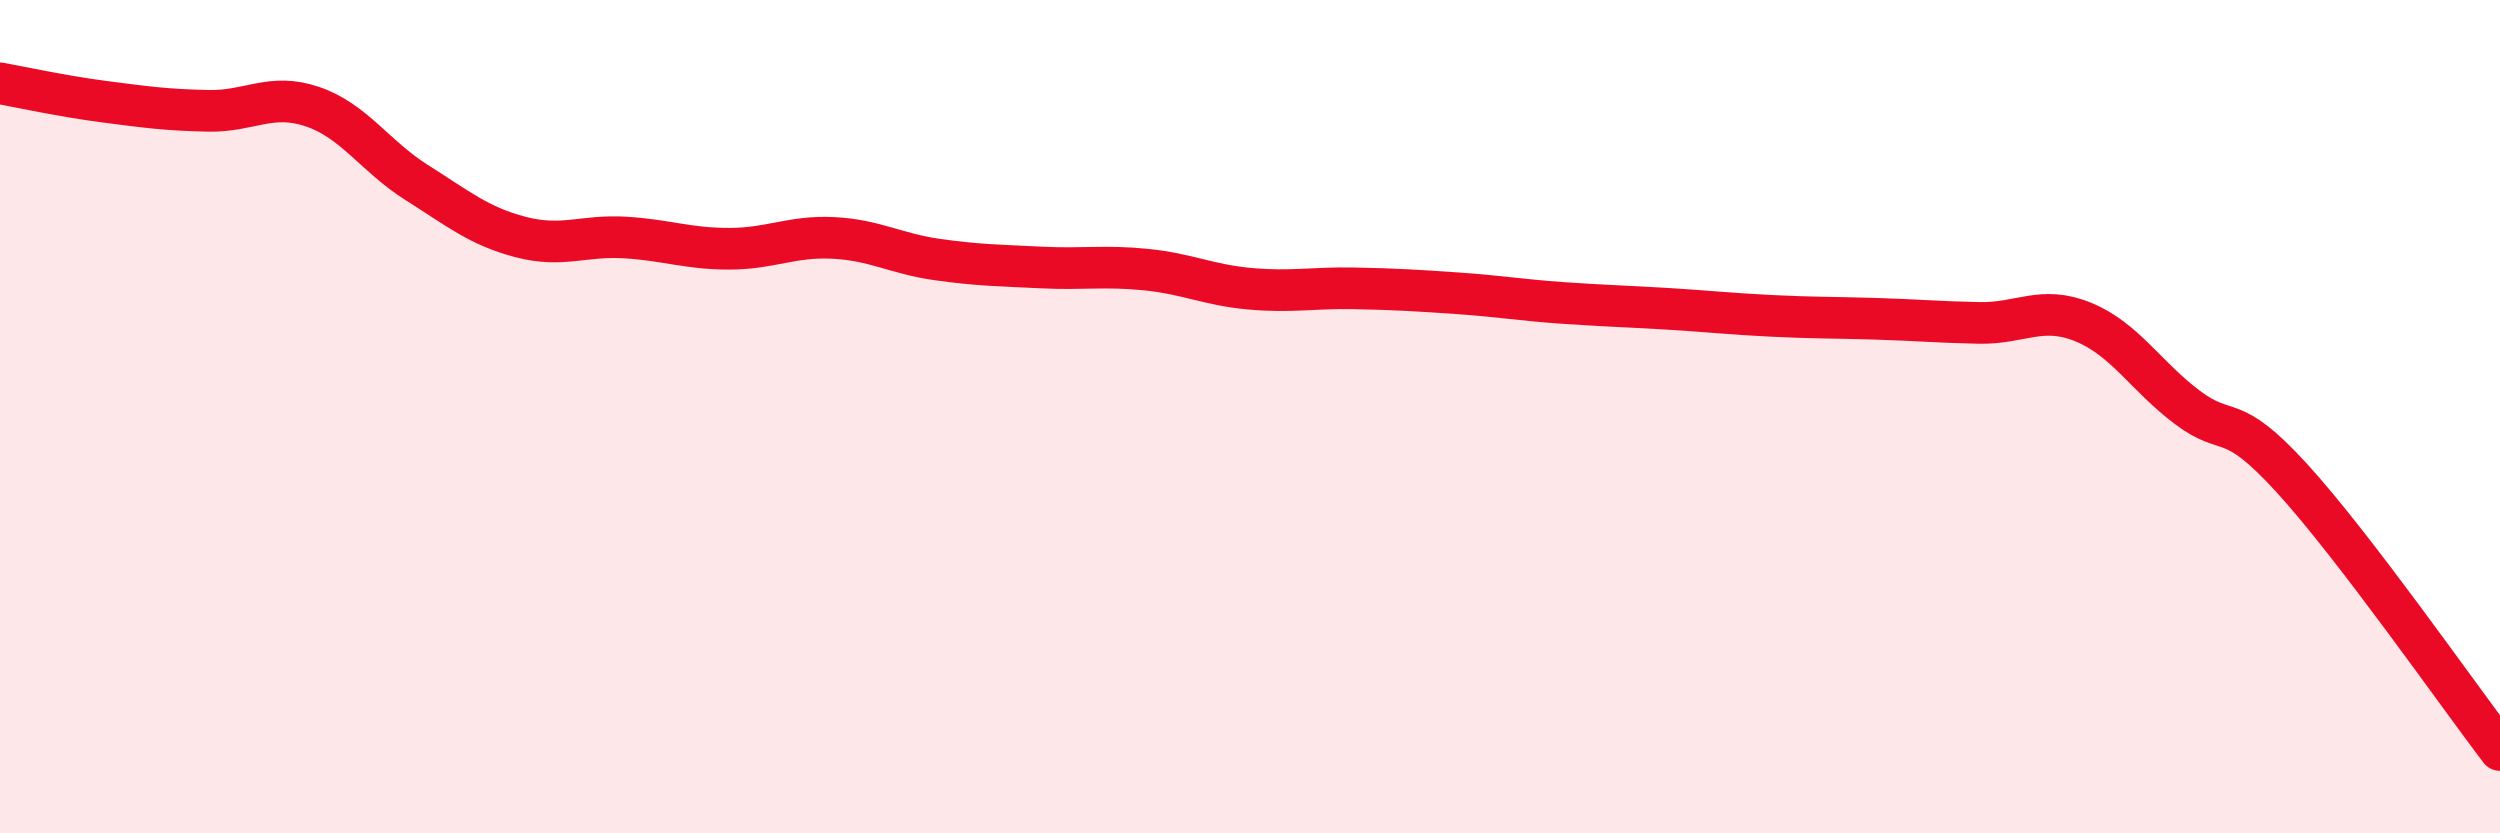 
    <svg width="60" height="20" viewBox="0 0 60 20" xmlns="http://www.w3.org/2000/svg">
      <path
        d="M 0,2 C 0.5,2.09 1.5,2.31 2.5,2.44 C 3.5,2.57 4,2.64 5,2.66 C 6,2.68 6.5,2.22 7.5,2.56 C 8.5,2.9 9,3.75 10,4.38 C 11,5.01 11.5,5.43 12.5,5.69 C 13.5,5.95 14,5.64 15,5.7 C 16,5.76 16.5,5.97 17.5,5.97 C 18.5,5.97 19,5.66 20,5.71 C 21,5.76 21.5,6.09 22.5,6.23 C 23.5,6.37 24,6.37 25,6.42 C 26,6.47 26.5,6.37 27.5,6.47 C 28.5,6.57 29,6.84 30,6.93 C 31,7.02 31.5,6.9 32.5,6.92 C 33.5,6.94 34,6.97 35,7.04 C 36,7.11 36.5,7.2 37.5,7.27 C 38.5,7.34 39,7.35 40,7.41 C 41,7.47 41.5,7.53 42.5,7.58 C 43.5,7.63 44,7.62 45,7.65 C 46,7.68 46.5,7.73 47.5,7.75 C 48.5,7.77 49,7.32 50,7.73 C 51,8.14 51.5,9.03 52.5,9.78 C 53.5,10.53 53.5,9.83 55,11.47 C 56.5,13.11 59,16.69 60,18L60 20L0 20Z"
        fill="#EB0A25"
        opacity="0.1"
        stroke-linecap="round"
        stroke-linejoin="round"
      />
      <path
        d="M 0,2 C 0.5,2.09 1.5,2.31 2.5,2.44 C 3.5,2.57 4,2.64 5,2.66 C 6,2.68 6.5,2.22 7.5,2.56 C 8.5,2.9 9,3.75 10,4.38 C 11,5.01 11.5,5.43 12.5,5.69 C 13.5,5.95 14,5.64 15,5.7 C 16,5.76 16.5,5.97 17.5,5.97 C 18.5,5.97 19,5.66 20,5.71 C 21,5.76 21.5,6.09 22.5,6.23 C 23.5,6.37 24,6.37 25,6.42 C 26,6.47 26.5,6.37 27.5,6.47 C 28.5,6.57 29,6.84 30,6.93 C 31,7.02 31.5,6.9 32.5,6.92 C 33.5,6.94 34,6.97 35,7.04 C 36,7.11 36.5,7.2 37.5,7.27 C 38.5,7.34 39,7.35 40,7.41 C 41,7.47 41.5,7.53 42.5,7.58 C 43.5,7.63 44,7.62 45,7.65 C 46,7.68 46.5,7.73 47.5,7.75 C 48.5,7.77 49,7.32 50,7.73 C 51,8.14 51.5,9.03 52.5,9.78 C 53.5,10.53 53.5,9.83 55,11.47 C 56.5,13.11 59,16.69 60,18"
        stroke="#EB0A25"
        stroke-width="1"
        fill="none"
        stroke-linecap="round"
        stroke-linejoin="round"
      />
    </svg>
  